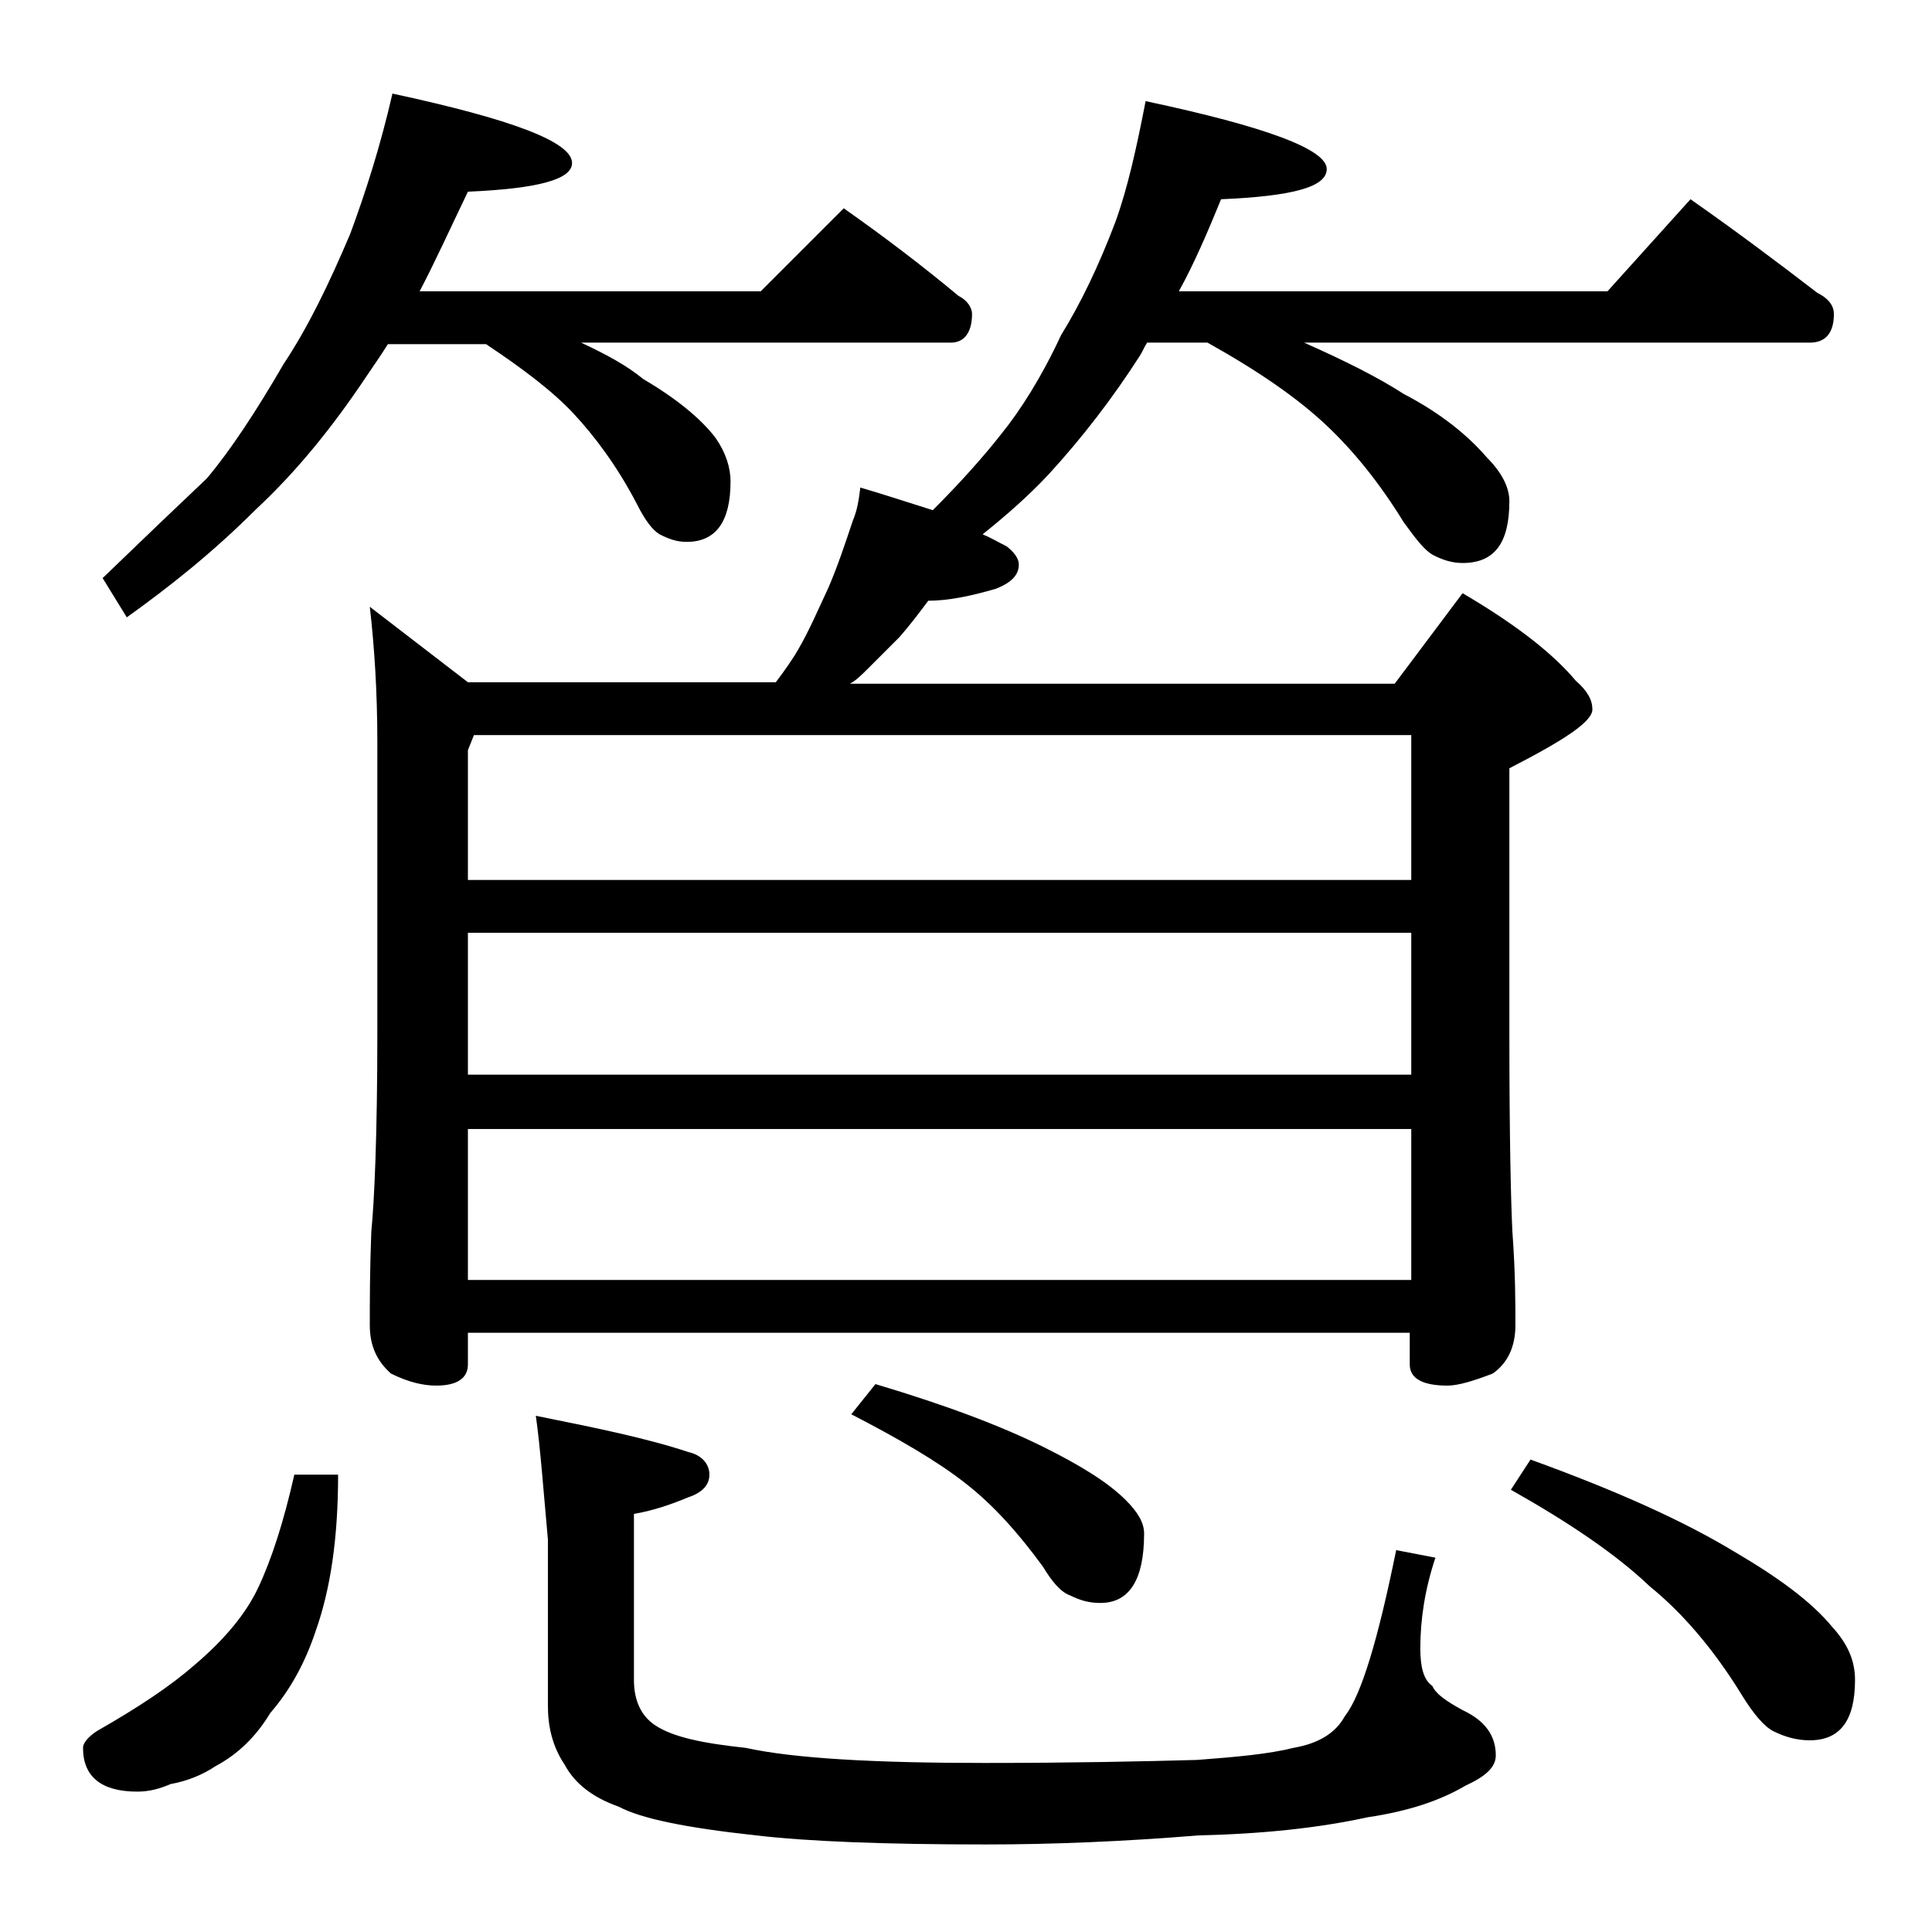 <?xml version="1.0" encoding="utf-8"?>
<!-- Generator: Adobe Illustrator 18.0.0, SVG Export Plug-In . SVG Version: 6.00 Build 0)  -->
<!DOCTYPE svg PUBLIC "-//W3C//DTD SVG 1.1//EN" "http://www.w3.org/Graphics/SVG/1.1/DTD/svg11.dtd">
<svg version="1.1" id="Layer_1" xmlns="http://www.w3.org/2000/svg" xmlns:xlink="http://www.w3.org/1999/xlink" x="0px" y="0px"
	 viewBox="0 0 128 128" enable-background="new 0 0 128 128" xml:space="preserve">
<path d="M19.5,97.7h2.9c0,4.2-0.5,7.6-1.5,10.4c-0.7,2.1-1.7,3.9-3,5.4c-0.9,1.5-2.1,2.7-3.6,3.5c-0.9,0.6-1.9,1-3,1.2
	c-0.7,0.3-1.4,0.5-2.2,0.5c-2.4,0-3.6-1-3.6-2.9c0-0.3,0.3-0.7,0.9-1.1c2.8-1.6,4.9-3,6.5-4.4c2-1.7,3.4-3.4,4.2-5.1
	C18,103.3,18.8,100.8,19.5,97.7z M26,6.2c7.9,1.7,11.9,3.2,11.9,4.6c0,1.1-2.3,1.7-6.9,1.9c-1.2,2.5-2.2,4.7-3.2,6.6h22.6l5.5-5.5
	c2.7,1.9,5.2,3.8,7.6,5.8c0.6,0.3,0.9,0.8,0.9,1.2c0,1.2-0.5,1.9-1.4,1.9H38.5c1.7,0.8,3,1.5,4.1,2.4c2.2,1.3,3.8,2.6,4.8,3.9
	c0.7,1,1,2,1,2.9c0,2.7-1,4-2.9,4c-0.7,0-1.2-0.2-1.8-0.5c-0.5-0.3-1-1-1.5-2c-1.3-2.5-2.8-4.5-4.2-6s-3.4-3-5.8-4.6h-6.5
	c-0.5,0.8-1,1.5-1.4,2.1c-2.2,3.3-4.6,6.3-7.4,8.9c-2.8,2.8-5.7,5.1-8.5,7.1l-1.6-2.6c2.8-2.7,5.1-4.9,6.9-6.6
	c1.6-1.9,3.3-4.5,5.1-7.6c1.6-2.4,3-5.3,4.4-8.6C24.2,12.8,25.2,9.7,26,6.2z M57,32.3c1.7,0.5,3.2,1,4.8,1.5c1.9-1.9,3.4-3.6,4.5-5
	c1.3-1.6,2.7-3.8,4-6.6c1.3-2.1,2.5-4.6,3.6-7.5c0.8-2.2,1.4-4.9,2-8c8,1.7,12,3.2,12,4.5c0,1.2-2.3,1.8-7,2
	c-0.9,2.2-1.8,4.3-2.8,6.1h28.4l5.5-6.1c3,2.1,5.8,4.2,8.4,6.2c0.8,0.4,1.1,0.9,1.1,1.4c0,1.2-0.5,1.9-1.6,1.9H86.4
	c2.7,1.2,4.9,2.3,6.6,3.4c2.5,1.3,4.3,2.8,5.5,4.2c1,1,1.5,2,1.5,2.9c0,2.8-1,4.1-3.1,4.1c-0.7,0-1.3-0.2-1.9-0.5
	c-0.6-0.3-1.2-1.1-2-2.2c-1.6-2.6-3.3-4.7-5.1-6.4c-1.9-1.8-4.5-3.6-7.9-5.5h-4c-0.2,0.3-0.3,0.6-0.5,0.9c-1.8,2.8-3.8,5.4-6,7.8
	c-1.4,1.5-2.9,2.8-4.4,4c0.5,0.2,1,0.5,1.6,0.8c0.5,0.4,0.8,0.8,0.8,1.2c0,0.7-0.5,1.2-1.5,1.6c-1.7,0.5-3.2,0.8-4.5,0.8
	c-0.6,0.8-1.2,1.6-1.9,2.4c-0.7,0.7-1.4,1.4-2.1,2.1c-0.4,0.4-0.8,0.8-1.2,1h36.1l4.5-6c3.4,2,5.9,3.9,7.5,5.8
	c0.8,0.7,1.1,1.3,1.1,1.9c0,0.8-1.8,2-5.5,3.9v17.6c0,6.8,0.1,11.1,0.2,13.1c0.2,2.7,0.2,4.8,0.2,6.2c0,1.4-0.5,2.5-1.5,3.2
	c-1.3,0.5-2.3,0.8-3,0.8c-1.7,0-2.5-0.5-2.5-1.4v-2.1H31v2.1c0,0.9-0.7,1.4-2.1,1.4c-0.8,0-1.8-0.2-3-0.8c-0.9-0.8-1.4-1.8-1.4-3.2
	c0-1.5,0-3.6,0.1-6.2c0.2-2,0.4-6.4,0.4-13.1V49.2c0-3.4-0.2-6.4-0.5-9l6.5,5h20.4c0.6-0.8,1.1-1.5,1.5-2.2c0.7-1.2,1.3-2.6,2-4.1
	c0.6-1.4,1.1-2.9,1.6-4.4C56.8,33.8,56.9,33.1,57,32.3z M31,58.3h62.5v-9.6H31.4l-0.4,1V58.3z M31,71.2h62.5v-9.4H31V71.2z M31,84.8
	h62.5v-10H31V84.8z M35.5,93.8c4,0.8,7.4,1.5,10.1,2.4c0.9,0.2,1.4,0.8,1.4,1.5s-0.5,1.2-1.4,1.5c-1.2,0.5-2.4,0.9-3.6,1.1v11
	c0,1.4,0.5,2.4,1.4,3c1.2,0.8,3.2,1.2,6,1.5c3.2,0.7,8.5,1,15.8,1c5.8,0,10.5-0.1,14.1-0.2c2.7-0.2,4.8-0.4,6.4-0.8
	c1.7-0.3,2.8-1,3.4-2.1c1.1-1.4,2.2-5.1,3.4-11l2.6,0.5c-0.7,2.1-1,4.1-1,6c0,1.2,0.2,2.1,0.8,2.5c0.2,0.5,0.9,1,2,1.6
	c1.5,0.7,2.2,1.7,2.2,3c0,0.8-0.7,1.4-2,2c-1.7,1-3.8,1.7-6.5,2.1c-3.2,0.7-6.9,1.1-11.2,1.2c-4.9,0.4-9.6,0.6-14.1,0.6
	c-6.7,0-11.8-0.2-15.2-0.6c-4.6-0.5-7.6-1.1-9.1-1.9c-1.7-0.6-2.9-1.5-3.6-2.8c-0.8-1.2-1.1-2.5-1.1-3.9v-11
	C36,98.7,35.8,95.9,35.5,93.8z M58,91.7c4.7,1.4,8.4,2.8,11.2,4.2c2.4,1.2,4.2,2.3,5.4,3.5c0.8,0.8,1.2,1.5,1.2,2.2
	c0,3.1-1,4.6-2.9,4.6c-0.8,0-1.4-0.2-2-0.5c-0.6-0.2-1.2-0.9-1.8-1.9c-1.6-2.2-3.3-4.1-5.1-5.5c-1.9-1.5-4.5-3-7.6-4.6L58,91.7z
	 M101.4,96.7c5.8,2.1,10.2,4.1,13.5,6.1c2.9,1.7,5.1,3.3,6.5,5c1,1.1,1.5,2.2,1.5,3.5c0,2.7-1,4-3,4c-0.8,0-1.6-0.2-2.4-0.6
	c-0.6-0.3-1.3-1.1-2.1-2.4c-1.9-3.1-4-5.5-6.1-7.2c-2.2-2.1-5.3-4.2-9.2-6.4L101.4,96.7z"/>
</svg>
